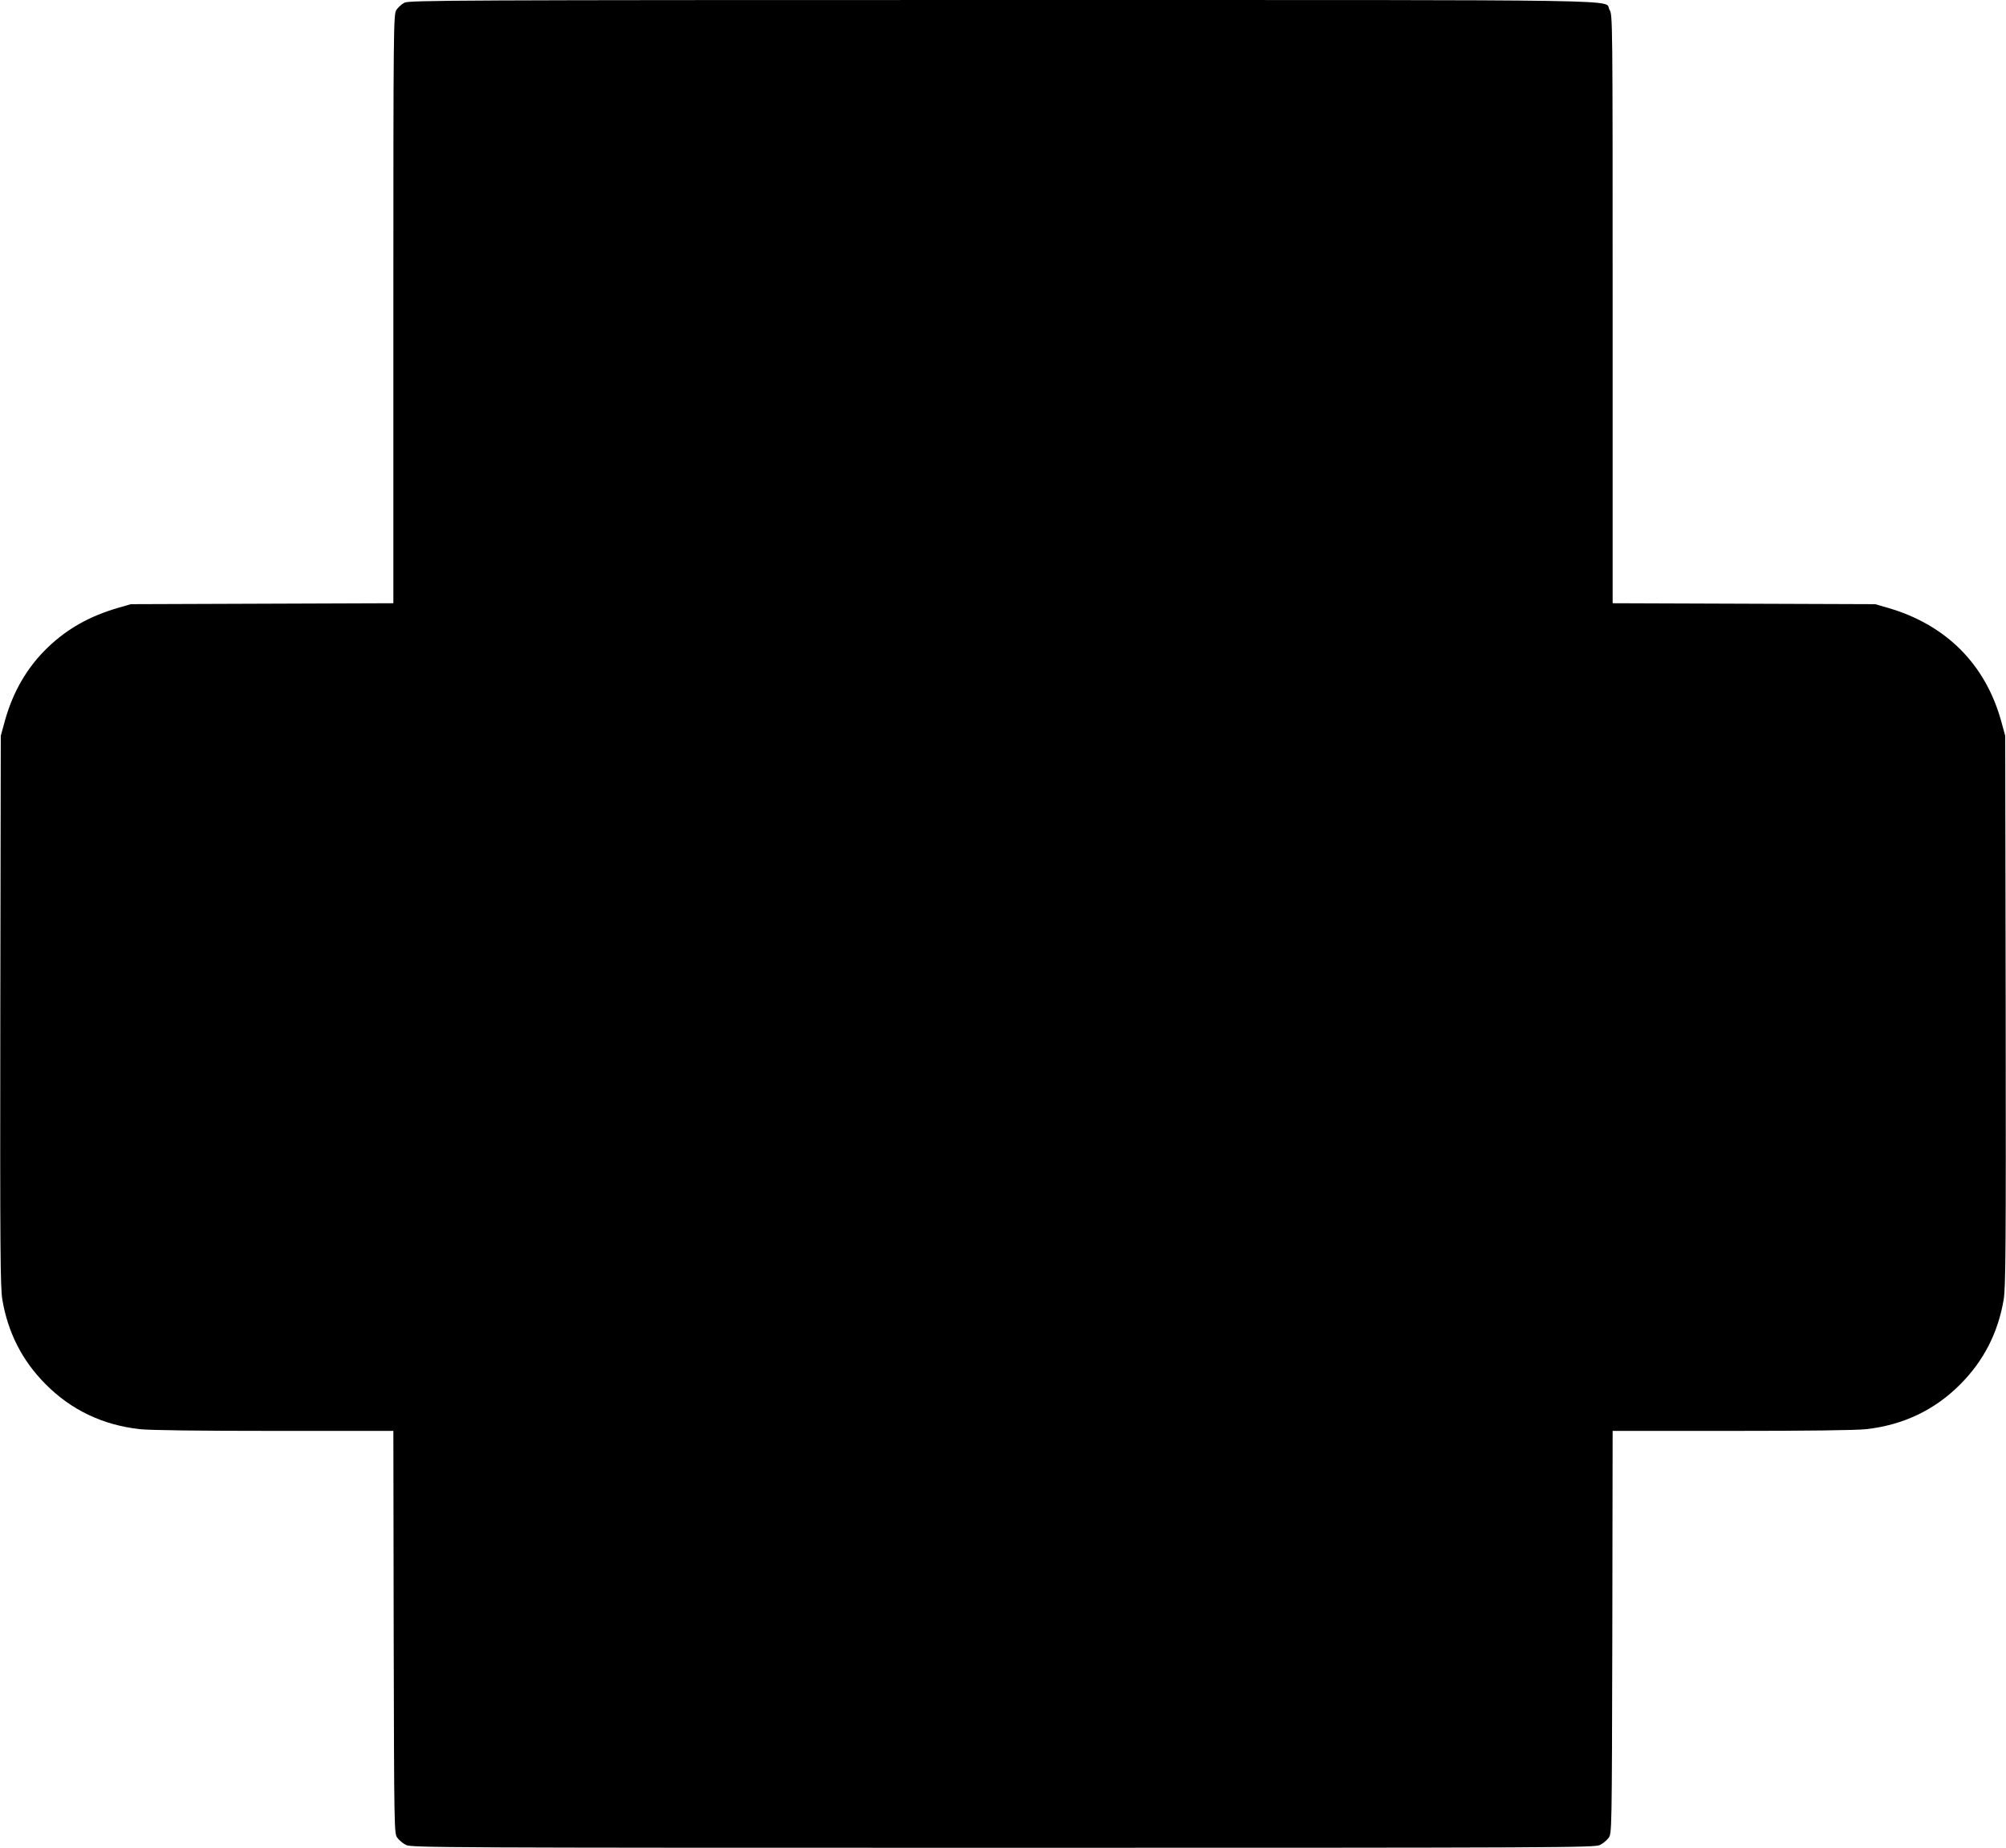  <svg version="1.0" xmlns="http://www.w3.org/2000/svg"
 width="1280pt" height="1179pt" viewBox="0 0 1280 1179"
 preserveAspectRatio="xMidYMid meet"><g transform="translate(0,1179) scale(0.1,-0.1)"
fill="#000000" stroke="none">
<path d="M2581 11773 c-18 -9 -42 -31 -52 -47 -18 -30 -19 -93 -19 -1908 l0
-1877 -837 -3 -838 -3 -80 -23 c-182 -53 -323 -132 -448 -251 -132 -126 -224
-283 -276 -471 l-26 -95 -3 -1754 c-2 -1538 0 -1766 13 -1844 36 -211 127
-389 275 -538 163 -165 366 -262 603 -288 60 -7 383 -11 856 -11 l761 0 2
-1284 c3 -1281 3 -1285 24 -1313 11 -15 36 -36 55 -45 32 -17 235 -18 3809
-18 3574 0 3777 1 3809 18 19 9 44 30 55 45 21 28 21 32 24 1313 l2 1284 761
0 c473 0 796 4 856 11 237 26 440 123 603 288 148 149 239 327 275 538 13 78
15 306 13 1844 l-3 1754 -26 95 c-101 363 -353 615 -724 722 l-80 23 -837 3
-838 3 0 1877 c0 1865 0 1877 -20 1910 -41 67 291 62 -3872 62 -3508 0 -3785
-2 -3817 -17z"/>
</g>
</svg>
